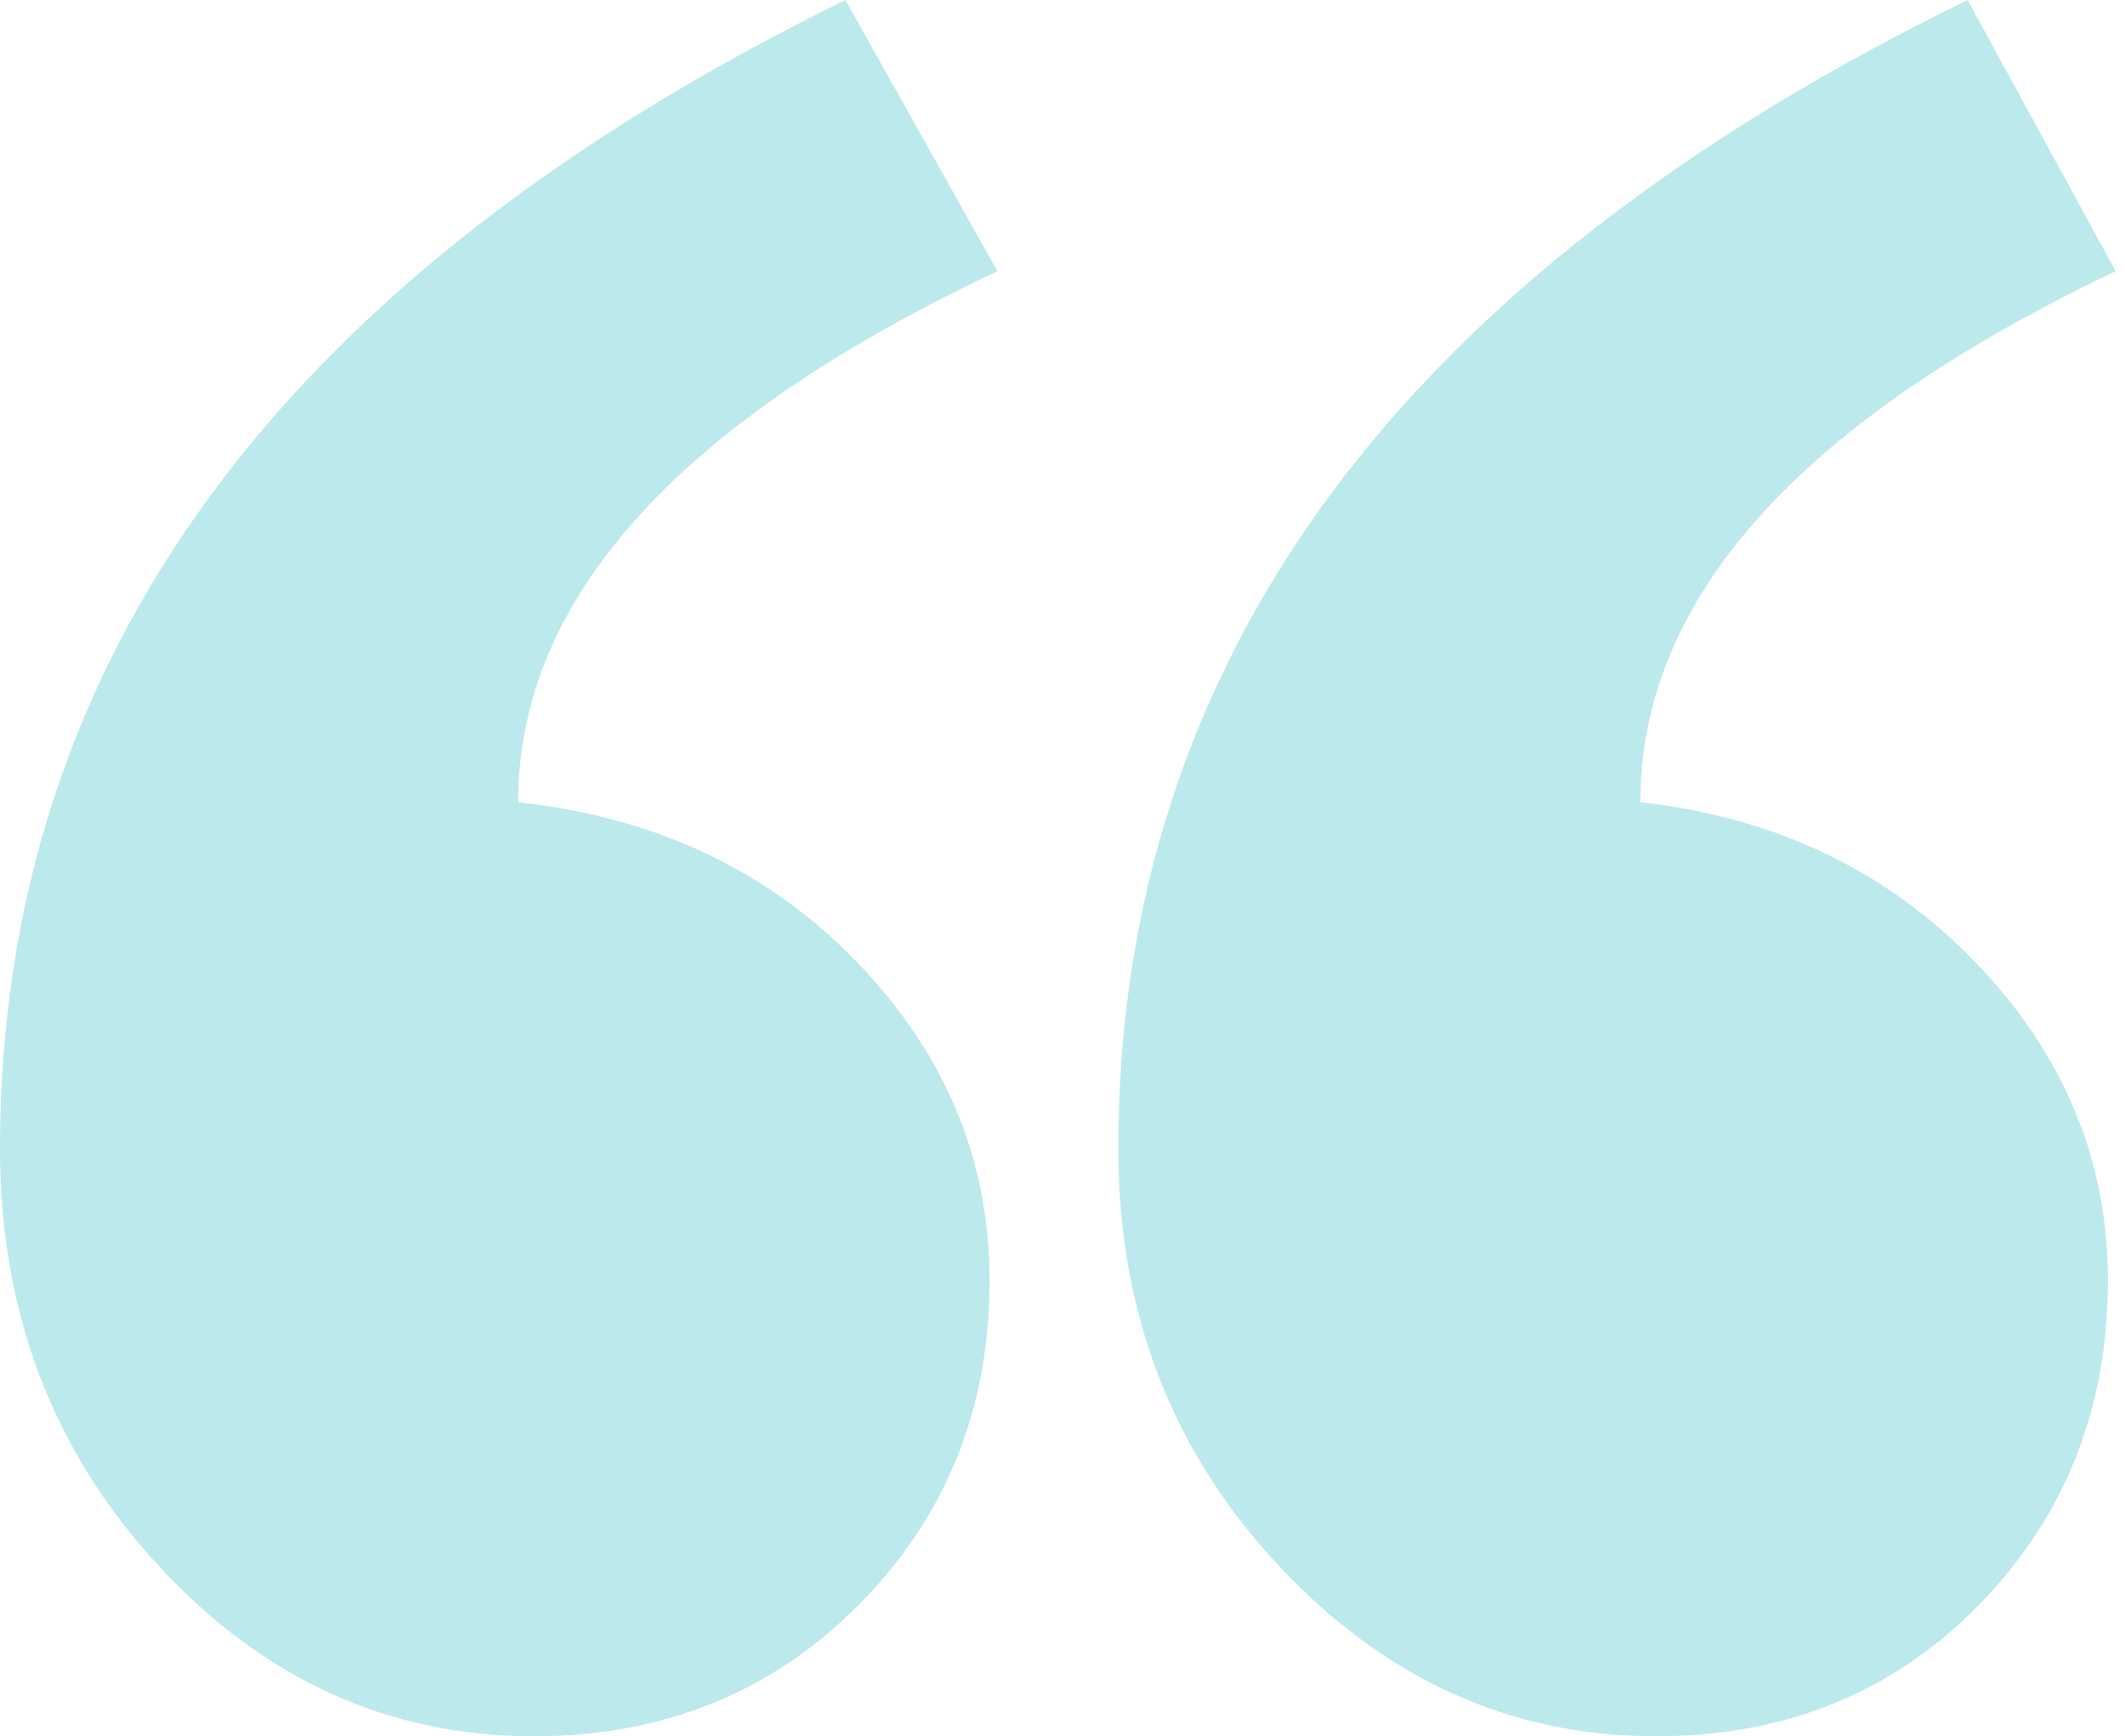 <svg width="142" height="116" viewBox="0 0 142 116" fill="none" xmlns="http://www.w3.org/2000/svg">
<g opacity="0.3" clip-path="url(#clip0_1801_1764)">
<path fill-rule="evenodd" clip-rule="evenodd" d="M141.377 18.119C120.202 28.184 109.615 40.011 109.615 53.599C118.64 54.605 126.103 58.17 132.005 64.293C137.906 70.416 140.857 77.503 140.857 85.555C140.857 94.111 137.993 101.324 132.265 107.195C126.537 113.067 119.334 116.002 110.656 116.002C100.936 116.002 92.519 112.186 85.402 104.553C78.286 96.92 74.728 87.652 74.728 76.748C74.728 44.037 93.647 18.455 131.484 0.002L141.377 18.119ZM66.649 18.119C45.301 28.184 34.626 40.011 34.626 53.599C43.825 54.605 51.376 58.17 57.277 64.293C63.178 70.416 66.129 77.503 66.129 85.555C66.129 94.111 63.221 101.324 57.407 107.195C51.592 113.067 44.346 116.002 35.668 116.002C25.948 116.002 17.574 112.186 10.544 104.553C3.515 96.92 0 87.652 0 76.748C0 44.037 18.832 18.455 56.496 0.002L66.649 18.119Z" fill="#1DB5BE"/>
</g>
<defs>
<clipPath id="clip0_1801_1764">
<rect width="142" height="116" fill="white" transform="translate(0 0.002)"/>
</clipPath>
</defs>
</svg>
